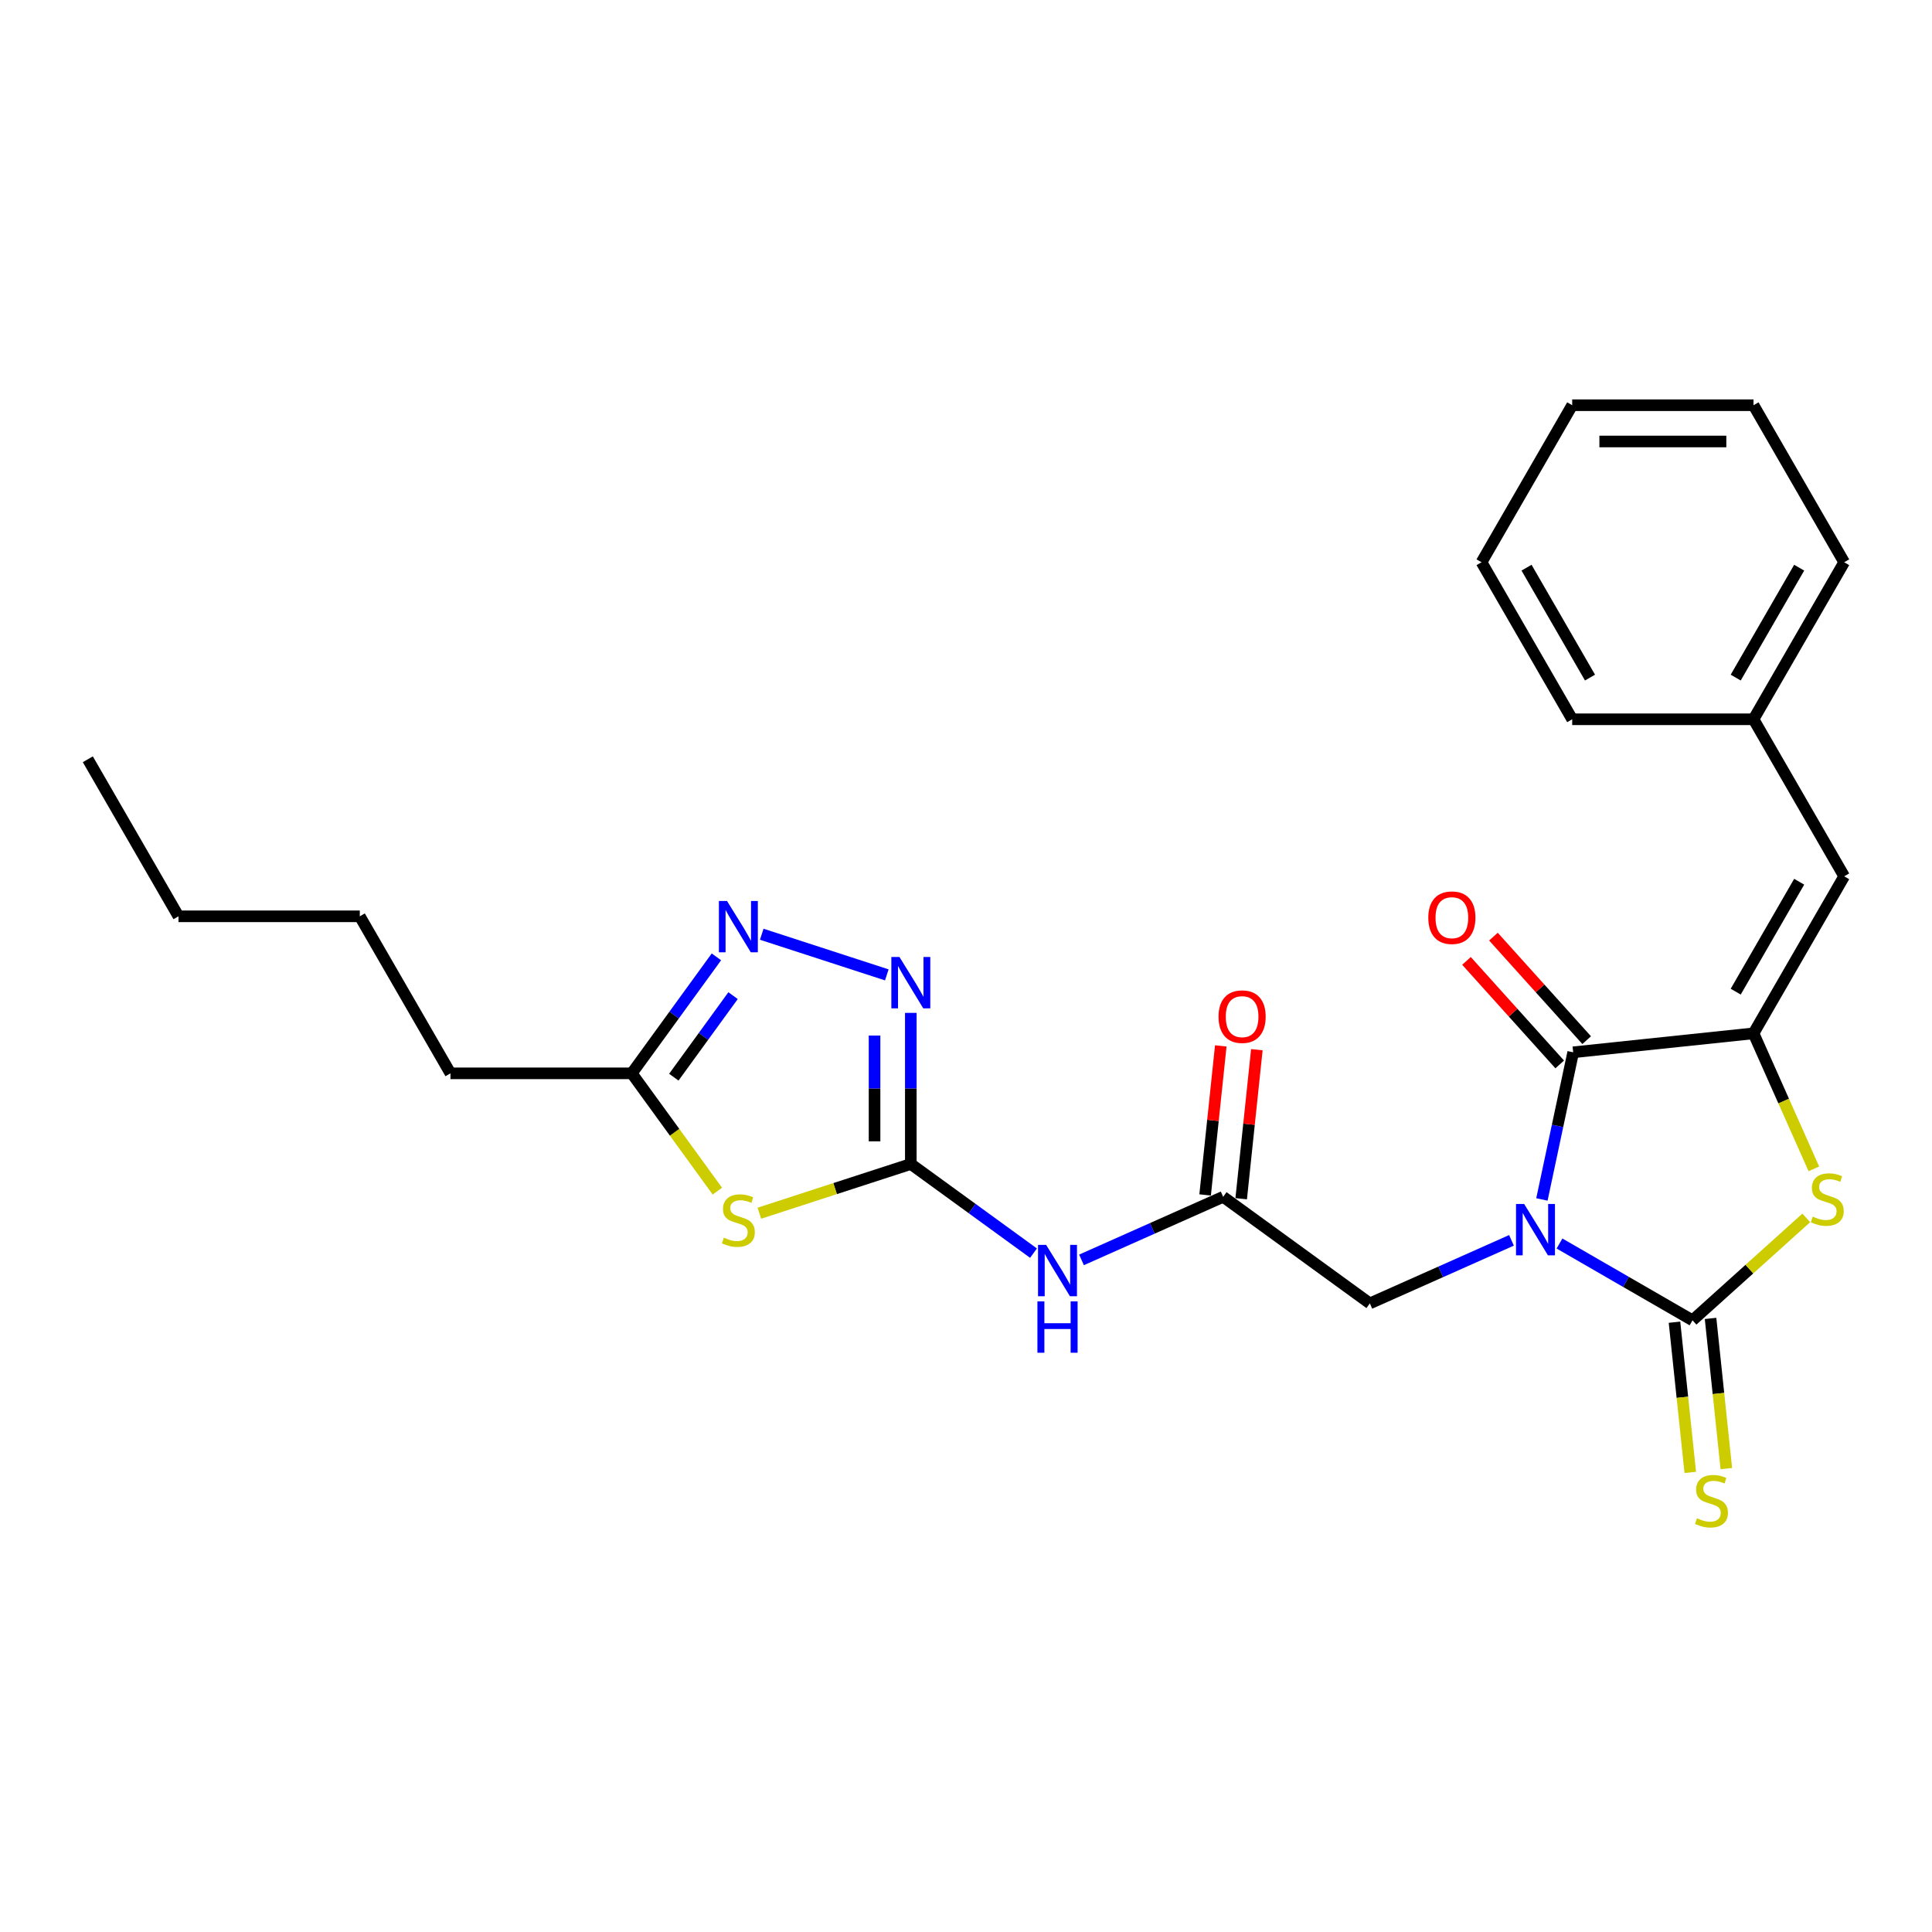 <?xml version='1.0' encoding='iso-8859-1'?>
<svg version='1.1' baseProfile='full'
              xmlns='http://www.w3.org/2000/svg'
                      xmlns:rdkit='http://www.rdkit.org/xml'
                      xmlns:xlink='http://www.w3.org/1999/xlink'
                  xml:space='preserve'
width='1000px' height='1000px' viewBox='0 0 1000 1000'>
<!-- END OF HEADER -->
<rect style='opacity:1.0;fill:#FFFFFF;stroke:none' width='1000' height='1000' x='0' y='0'> </rect>
<path class='bond-0' d='M 807.194,643.641 L 841.62,663.517' style='fill:none;fill-rule:evenodd;stroke:#0000FF;stroke-width:6px;stroke-linecap:butt;stroke-linejoin:miter;stroke-opacity:1' />
<path class='bond-0' d='M 841.62,663.517 L 876.047,683.393' style='fill:none;fill-rule:evenodd;stroke:#000000;stroke-width:6px;stroke-linecap:butt;stroke-linejoin:miter;stroke-opacity:1' />
<path class='bond-1' d='M 798.092,620.831 L 806.186,582.748' style='fill:none;fill-rule:evenodd;stroke:#0000FF;stroke-width:6px;stroke-linecap:butt;stroke-linejoin:miter;stroke-opacity:1' />
<path class='bond-1' d='M 806.186,582.748 L 814.281,544.666' style='fill:none;fill-rule:evenodd;stroke:#000000;stroke-width:6px;stroke-linecap:butt;stroke-linejoin:miter;stroke-opacity:1' />
<path class='bond-12' d='M 782.342,641.999 L 745.686,658.32' style='fill:none;fill-rule:evenodd;stroke:#0000FF;stroke-width:6px;stroke-linecap:butt;stroke-linejoin:miter;stroke-opacity:1' />
<path class='bond-12' d='M 745.686,658.32 L 709.03,674.64' style='fill:none;fill-rule:evenodd;stroke:#000000;stroke-width:6px;stroke-linecap:butt;stroke-linejoin:miter;stroke-opacity:1' />
<path class='bond-3' d='M 876.047,683.393 L 905.486,656.886' style='fill:none;fill-rule:evenodd;stroke:#000000;stroke-width:6px;stroke-linecap:butt;stroke-linejoin:miter;stroke-opacity:1' />
<path class='bond-3' d='M 905.486,656.886 L 934.924,630.379' style='fill:none;fill-rule:evenodd;stroke:#CCCC00;stroke-width:6px;stroke-linecap:butt;stroke-linejoin:miter;stroke-opacity:1' />
<path class='bond-13' d='M 866.713,684.374 L 870.798,723.244' style='fill:none;fill-rule:evenodd;stroke:#000000;stroke-width:6px;stroke-linecap:butt;stroke-linejoin:miter;stroke-opacity:1' />
<path class='bond-13' d='M 870.798,723.244 L 874.884,762.114' style='fill:none;fill-rule:evenodd;stroke:#CCCC00;stroke-width:6px;stroke-linecap:butt;stroke-linejoin:miter;stroke-opacity:1' />
<path class='bond-13' d='M 885.38,682.412 L 889.466,721.282' style='fill:none;fill-rule:evenodd;stroke:#000000;stroke-width:6px;stroke-linecap:butt;stroke-linejoin:miter;stroke-opacity:1' />
<path class='bond-13' d='M 889.466,721.282 L 893.551,760.152' style='fill:none;fill-rule:evenodd;stroke:#CCCC00;stroke-width:6px;stroke-linecap:butt;stroke-linejoin:miter;stroke-opacity:1' />
<path class='bond-2' d='M 814.281,544.666 L 907.619,534.855' style='fill:none;fill-rule:evenodd;stroke:#000000;stroke-width:6px;stroke-linecap:butt;stroke-linejoin:miter;stroke-opacity:1' />
<path class='bond-14' d='M 821.256,538.386 L 797.13,511.591' style='fill:none;fill-rule:evenodd;stroke:#000000;stroke-width:6px;stroke-linecap:butt;stroke-linejoin:miter;stroke-opacity:1' />
<path class='bond-14' d='M 797.13,511.591 L 773.003,484.796' style='fill:none;fill-rule:evenodd;stroke:#FF0000;stroke-width:6px;stroke-linecap:butt;stroke-linejoin:miter;stroke-opacity:1' />
<path class='bond-14' d='M 807.307,550.946 L 783.18,524.151' style='fill:none;fill-rule:evenodd;stroke:#000000;stroke-width:6px;stroke-linecap:butt;stroke-linejoin:miter;stroke-opacity:1' />
<path class='bond-14' d='M 783.18,524.151 L 759.054,497.356' style='fill:none;fill-rule:evenodd;stroke:#FF0000;stroke-width:6px;stroke-linecap:butt;stroke-linejoin:miter;stroke-opacity:1' />
<path class='bond-11' d='M 907.619,534.855 L 954.545,453.577' style='fill:none;fill-rule:evenodd;stroke:#000000;stroke-width:6px;stroke-linecap:butt;stroke-linejoin:miter;stroke-opacity:1' />
<path class='bond-11' d='M 898.403,513.278 L 931.251,456.383' style='fill:none;fill-rule:evenodd;stroke:#000000;stroke-width:6px;stroke-linecap:butt;stroke-linejoin:miter;stroke-opacity:1' />
<path class='bond-26' d='M 907.619,534.855 L 923.233,569.925' style='fill:none;fill-rule:evenodd;stroke:#000000;stroke-width:6px;stroke-linecap:butt;stroke-linejoin:miter;stroke-opacity:1' />
<path class='bond-26' d='M 923.233,569.925 L 938.848,604.995' style='fill:none;fill-rule:evenodd;stroke:#CCCC00;stroke-width:6px;stroke-linecap:butt;stroke-linejoin:miter;stroke-opacity:1' />
<path class='bond-4' d='M 471.435,602.483 L 503.186,625.552' style='fill:none;fill-rule:evenodd;stroke:#000000;stroke-width:6px;stroke-linecap:butt;stroke-linejoin:miter;stroke-opacity:1' />
<path class='bond-4' d='M 503.186,625.552 L 534.937,648.62' style='fill:none;fill-rule:evenodd;stroke:#0000FF;stroke-width:6px;stroke-linecap:butt;stroke-linejoin:miter;stroke-opacity:1' />
<path class='bond-5' d='M 471.435,602.483 L 432.24,615.219' style='fill:none;fill-rule:evenodd;stroke:#000000;stroke-width:6px;stroke-linecap:butt;stroke-linejoin:miter;stroke-opacity:1' />
<path class='bond-5' d='M 432.24,615.219 L 393.045,627.954' style='fill:none;fill-rule:evenodd;stroke:#CCCC00;stroke-width:6px;stroke-linecap:butt;stroke-linejoin:miter;stroke-opacity:1' />
<path class='bond-6' d='M 471.435,602.483 L 471.435,563.375' style='fill:none;fill-rule:evenodd;stroke:#000000;stroke-width:6px;stroke-linecap:butt;stroke-linejoin:miter;stroke-opacity:1' />
<path class='bond-6' d='M 471.435,563.375 L 471.435,524.267' style='fill:none;fill-rule:evenodd;stroke:#0000FF;stroke-width:6px;stroke-linecap:butt;stroke-linejoin:miter;stroke-opacity:1' />
<path class='bond-6' d='M 452.665,590.751 L 452.665,563.375' style='fill:none;fill-rule:evenodd;stroke:#000000;stroke-width:6px;stroke-linecap:butt;stroke-linejoin:miter;stroke-opacity:1' />
<path class='bond-6' d='M 452.665,563.375 L 452.665,535.999' style='fill:none;fill-rule:evenodd;stroke:#0000FF;stroke-width:6px;stroke-linecap:butt;stroke-linejoin:miter;stroke-opacity:1' />
<path class='bond-9' d='M 371.308,616.527 L 349.16,586.042' style='fill:none;fill-rule:evenodd;stroke:#CCCC00;stroke-width:6px;stroke-linecap:butt;stroke-linejoin:miter;stroke-opacity:1' />
<path class='bond-9' d='M 349.16,586.042 L 327.011,555.557' style='fill:none;fill-rule:evenodd;stroke:#000000;stroke-width:6px;stroke-linecap:butt;stroke-linejoin:miter;stroke-opacity:1' />
<path class='bond-7' d='M 459.009,504.594 L 394.276,483.56' style='fill:none;fill-rule:evenodd;stroke:#0000FF;stroke-width:6px;stroke-linecap:butt;stroke-linejoin:miter;stroke-opacity:1' />
<path class='bond-27' d='M 370.816,495.265 L 348.914,525.411' style='fill:none;fill-rule:evenodd;stroke:#0000FF;stroke-width:6px;stroke-linecap:butt;stroke-linejoin:miter;stroke-opacity:1' />
<path class='bond-27' d='M 348.914,525.411 L 327.011,555.557' style='fill:none;fill-rule:evenodd;stroke:#000000;stroke-width:6px;stroke-linecap:butt;stroke-linejoin:miter;stroke-opacity:1' />
<path class='bond-27' d='M 379.431,515.342 L 364.1,536.444' style='fill:none;fill-rule:evenodd;stroke:#0000FF;stroke-width:6px;stroke-linecap:butt;stroke-linejoin:miter;stroke-opacity:1' />
<path class='bond-27' d='M 364.1,536.444 L 348.768,557.546' style='fill:none;fill-rule:evenodd;stroke:#000000;stroke-width:6px;stroke-linecap:butt;stroke-linejoin:miter;stroke-opacity:1' />
<path class='bond-8' d='M 559.789,652.116 L 596.446,635.796' style='fill:none;fill-rule:evenodd;stroke:#0000FF;stroke-width:6px;stroke-linecap:butt;stroke-linejoin:miter;stroke-opacity:1' />
<path class='bond-8' d='M 596.446,635.796 L 633.102,619.475' style='fill:none;fill-rule:evenodd;stroke:#000000;stroke-width:6px;stroke-linecap:butt;stroke-linejoin:miter;stroke-opacity:1' />
<path class='bond-17' d='M 327.011,555.557 L 233.159,555.557' style='fill:none;fill-rule:evenodd;stroke:#000000;stroke-width:6px;stroke-linecap:butt;stroke-linejoin:miter;stroke-opacity:1' />
<path class='bond-10' d='M 633.102,619.475 L 709.03,674.64' style='fill:none;fill-rule:evenodd;stroke:#000000;stroke-width:6px;stroke-linecap:butt;stroke-linejoin:miter;stroke-opacity:1' />
<path class='bond-15' d='M 642.436,620.456 L 646.489,581.887' style='fill:none;fill-rule:evenodd;stroke:#000000;stroke-width:6px;stroke-linecap:butt;stroke-linejoin:miter;stroke-opacity:1' />
<path class='bond-15' d='M 646.489,581.887 L 650.543,543.317' style='fill:none;fill-rule:evenodd;stroke:#FF0000;stroke-width:6px;stroke-linecap:butt;stroke-linejoin:miter;stroke-opacity:1' />
<path class='bond-15' d='M 623.768,618.494 L 627.822,579.924' style='fill:none;fill-rule:evenodd;stroke:#000000;stroke-width:6px;stroke-linecap:butt;stroke-linejoin:miter;stroke-opacity:1' />
<path class='bond-15' d='M 627.822,579.924 L 631.876,541.355' style='fill:none;fill-rule:evenodd;stroke:#FF0000;stroke-width:6px;stroke-linecap:butt;stroke-linejoin:miter;stroke-opacity:1' />
<path class='bond-16' d='M 954.545,453.577 L 907.619,372.298' style='fill:none;fill-rule:evenodd;stroke:#000000;stroke-width:6px;stroke-linecap:butt;stroke-linejoin:miter;stroke-opacity:1' />
<path class='bond-18' d='M 907.619,372.298 L 954.545,291.02' style='fill:none;fill-rule:evenodd;stroke:#000000;stroke-width:6px;stroke-linecap:butt;stroke-linejoin:miter;stroke-opacity:1' />
<path class='bond-18' d='M 898.403,350.721 L 931.251,293.826' style='fill:none;fill-rule:evenodd;stroke:#000000;stroke-width:6px;stroke-linecap:butt;stroke-linejoin:miter;stroke-opacity:1' />
<path class='bond-19' d='M 907.619,372.298 L 813.767,372.298' style='fill:none;fill-rule:evenodd;stroke:#000000;stroke-width:6px;stroke-linecap:butt;stroke-linejoin:miter;stroke-opacity:1' />
<path class='bond-20' d='M 233.159,555.557 L 186.233,474.279' style='fill:none;fill-rule:evenodd;stroke:#000000;stroke-width:6px;stroke-linecap:butt;stroke-linejoin:miter;stroke-opacity:1' />
<path class='bond-23' d='M 954.545,291.02 L 907.619,209.741' style='fill:none;fill-rule:evenodd;stroke:#000000;stroke-width:6px;stroke-linecap:butt;stroke-linejoin:miter;stroke-opacity:1' />
<path class='bond-24' d='M 813.767,372.298 L 766.841,291.02' style='fill:none;fill-rule:evenodd;stroke:#000000;stroke-width:6px;stroke-linecap:butt;stroke-linejoin:miter;stroke-opacity:1' />
<path class='bond-24' d='M 822.984,350.721 L 790.135,293.826' style='fill:none;fill-rule:evenodd;stroke:#000000;stroke-width:6px;stroke-linecap:butt;stroke-linejoin:miter;stroke-opacity:1' />
<path class='bond-21' d='M 186.233,474.279 L 92.381,474.279' style='fill:none;fill-rule:evenodd;stroke:#000000;stroke-width:6px;stroke-linecap:butt;stroke-linejoin:miter;stroke-opacity:1' />
<path class='bond-22' d='M 92.381,474.279 L 45.455,393' style='fill:none;fill-rule:evenodd;stroke:#000000;stroke-width:6px;stroke-linecap:butt;stroke-linejoin:miter;stroke-opacity:1' />
<path class='bond-28' d='M 907.619,209.741 L 813.767,209.741' style='fill:none;fill-rule:evenodd;stroke:#000000;stroke-width:6px;stroke-linecap:butt;stroke-linejoin:miter;stroke-opacity:1' />
<path class='bond-28' d='M 893.541,228.512 L 827.845,228.512' style='fill:none;fill-rule:evenodd;stroke:#000000;stroke-width:6px;stroke-linecap:butt;stroke-linejoin:miter;stroke-opacity:1' />
<path class='bond-25' d='M 766.841,291.02 L 813.767,209.741' style='fill:none;fill-rule:evenodd;stroke:#000000;stroke-width:6px;stroke-linecap:butt;stroke-linejoin:miter;stroke-opacity:1' />
<path  class='atom-0' d='M 788.893 623.177
L 797.602 637.255
Q 798.466 638.644, 799.855 641.16
Q 801.244 643.675, 801.319 643.825
L 801.319 623.177
L 804.848 623.177
L 804.848 649.756
L 801.206 649.756
L 791.859 634.365
Q 790.77 632.563, 789.606 630.498
Q 788.48 628.433, 788.142 627.795
L 788.142 649.756
L 784.688 649.756
L 784.688 623.177
L 788.893 623.177
' fill='#0000FF'/>
<path  class='atom-4' d='M 938.284 629.716
Q 938.585 629.829, 939.823 630.354
Q 941.062 630.88, 942.414 631.218
Q 943.803 631.518, 945.154 631.518
Q 947.67 631.518, 949.134 630.317
Q 950.598 629.078, 950.598 626.938
Q 950.598 625.474, 949.847 624.573
Q 949.134 623.672, 948.007 623.184
Q 946.881 622.696, 945.004 622.133
Q 942.639 621.42, 941.212 620.744
Q 939.823 620.068, 938.81 618.642
Q 937.834 617.215, 937.834 614.812
Q 937.834 611.471, 940.086 609.406
Q 942.376 607.342, 946.881 607.342
Q 949.96 607.342, 953.451 608.806
L 952.587 611.696
Q 949.396 610.383, 946.994 610.383
Q 944.403 610.383, 942.977 611.471
Q 941.55 612.522, 941.588 614.362
Q 941.588 615.788, 942.301 616.652
Q 943.052 617.515, 944.103 618.003
Q 945.192 618.491, 946.994 619.054
Q 949.396 619.805, 950.823 620.556
Q 952.25 621.307, 953.263 622.846
Q 954.314 624.348, 954.314 626.938
Q 954.314 630.617, 951.837 632.607
Q 949.396 634.559, 945.304 634.559
Q 942.939 634.559, 941.137 634.033
Q 939.373 633.545, 937.271 632.682
L 938.284 629.716
' fill='#CCCC00'/>
<path  class='atom-6' d='M 374.668 640.608
Q 374.969 640.72, 376.207 641.246
Q 377.446 641.771, 378.798 642.109
Q 380.187 642.41, 381.538 642.41
Q 384.053 642.41, 385.518 641.208
Q 386.982 639.97, 386.982 637.83
Q 386.982 636.366, 386.231 635.465
Q 385.518 634.564, 384.391 634.076
Q 383.265 633.588, 381.388 633.024
Q 379.023 632.311, 377.596 631.635
Q 376.207 630.96, 375.194 629.533
Q 374.218 628.107, 374.218 625.704
Q 374.218 622.363, 376.47 620.298
Q 378.76 618.233, 383.265 618.233
Q 386.343 618.233, 389.835 619.697
L 388.971 622.588
Q 385.78 621.274, 383.378 621.274
Q 380.787 621.274, 379.361 622.363
Q 377.934 623.414, 377.972 625.253
Q 377.972 626.68, 378.685 627.543
Q 379.436 628.407, 380.487 628.895
Q 381.576 629.383, 383.378 629.946
Q 385.78 630.697, 387.207 631.448
Q 388.633 632.199, 389.647 633.738
Q 390.698 635.239, 390.698 637.83
Q 390.698 641.509, 388.221 643.498
Q 385.78 645.45, 381.688 645.45
Q 379.323 645.45, 377.521 644.925
Q 375.757 644.437, 373.655 643.573
L 374.668 640.608
' fill='#CCCC00'/>
<path  class='atom-7' d='M 465.56 495.342
L 474.27 509.419
Q 475.133 510.808, 476.522 513.324
Q 477.911 515.839, 477.986 515.989
L 477.986 495.342
L 481.515 495.342
L 481.515 521.921
L 477.874 521.921
L 468.526 506.529
Q 467.437 504.727, 466.273 502.662
Q 465.147 500.597, 464.809 499.959
L 464.809 521.921
L 461.356 521.921
L 461.356 495.342
L 465.56 495.342
' fill='#0000FF'/>
<path  class='atom-8' d='M 376.301 466.34
L 385.011 480.417
Q 385.874 481.806, 387.263 484.322
Q 388.652 486.837, 388.727 486.987
L 388.727 466.34
L 392.256 466.34
L 392.256 492.919
L 388.615 492.919
L 379.267 477.527
Q 378.178 475.725, 377.015 473.66
Q 375.888 471.595, 375.55 470.957
L 375.55 492.919
L 372.097 492.919
L 372.097 466.34
L 376.301 466.34
' fill='#0000FF'/>
<path  class='atom-9' d='M 541.488 644.359
L 550.198 658.437
Q 551.061 659.826, 552.45 662.341
Q 553.839 664.856, 553.914 665.006
L 553.914 644.359
L 557.443 644.359
L 557.443 670.938
L 553.802 670.938
L 544.454 655.546
Q 543.365 653.744, 542.201 651.679
Q 541.075 649.615, 540.737 648.976
L 540.737 670.938
L 537.284 670.938
L 537.284 644.359
L 541.488 644.359
' fill='#0000FF'/>
<path  class='atom-9' d='M 536.965 673.596
L 540.568 673.596
L 540.568 684.896
L 554.158 684.896
L 554.158 673.596
L 557.762 673.596
L 557.762 700.175
L 554.158 700.175
L 554.158 687.899
L 540.568 687.899
L 540.568 700.175
L 536.965 700.175
L 536.965 673.596
' fill='#0000FF'/>
<path  class='atom-14' d='M 878.349 785.854
Q 878.649 785.966, 879.888 786.492
Q 881.127 787.017, 882.478 787.355
Q 883.867 787.656, 885.219 787.656
Q 887.734 787.656, 889.198 786.454
Q 890.662 785.216, 890.662 783.076
Q 890.662 781.612, 889.911 780.711
Q 889.198 779.81, 888.072 779.322
Q 886.946 778.834, 885.069 778.27
Q 882.703 777.557, 881.277 776.881
Q 879.888 776.206, 878.874 774.779
Q 877.898 773.353, 877.898 770.95
Q 877.898 767.609, 880.151 765.544
Q 882.441 763.479, 886.946 763.479
Q 890.024 763.479, 893.515 764.943
L 892.652 767.834
Q 889.461 766.52, 887.058 766.52
Q 884.468 766.52, 883.041 767.609
Q 881.615 768.66, 881.652 770.499
Q 881.652 771.926, 882.366 772.789
Q 883.116 773.653, 884.168 774.141
Q 885.256 774.629, 887.058 775.192
Q 889.461 775.943, 890.887 776.694
Q 892.314 777.445, 893.328 778.984
Q 894.379 780.485, 894.379 783.076
Q 894.379 786.755, 891.901 788.744
Q 889.461 790.697, 885.369 790.697
Q 883.004 790.697, 881.202 790.171
Q 879.437 789.683, 877.335 788.819
L 878.349 785.854
' fill='#CCCC00'/>
<path  class='atom-15' d='M 739.281 474.995
Q 739.281 468.613, 742.434 465.046
Q 745.588 461.48, 751.482 461.48
Q 757.376 461.48, 760.529 465.046
Q 763.682 468.613, 763.682 474.995
Q 763.682 481.452, 760.492 485.131
Q 757.301 488.772, 751.482 488.772
Q 745.625 488.772, 742.434 485.131
Q 739.281 481.489, 739.281 474.995
M 751.482 485.769
Q 755.536 485.769, 757.713 483.066
Q 759.928 480.326, 759.928 474.995
Q 759.928 469.777, 757.713 467.149
Q 755.536 464.483, 751.482 464.483
Q 747.427 464.483, 745.212 467.111
Q 743.035 469.739, 743.035 474.995
Q 743.035 480.363, 745.212 483.066
Q 747.427 485.769, 751.482 485.769
' fill='#FF0000'/>
<path  class='atom-16' d='M 630.711 526.212
Q 630.711 519.83, 633.865 516.264
Q 637.018 512.697, 642.912 512.697
Q 648.806 512.697, 651.959 516.264
Q 655.113 519.83, 655.113 526.212
Q 655.113 532.669, 651.922 536.348
Q 648.731 539.99, 642.912 539.99
Q 637.056 539.99, 633.865 536.348
Q 630.711 532.707, 630.711 526.212
M 642.912 536.986
Q 646.966 536.986, 649.144 534.283
Q 651.359 531.543, 651.359 526.212
Q 651.359 520.994, 649.144 518.366
Q 646.966 515.701, 642.912 515.701
Q 638.858 515.701, 636.643 518.328
Q 634.465 520.956, 634.465 526.212
Q 634.465 531.58, 636.643 534.283
Q 638.858 536.986, 642.912 536.986
' fill='#FF0000'/>
</svg>
